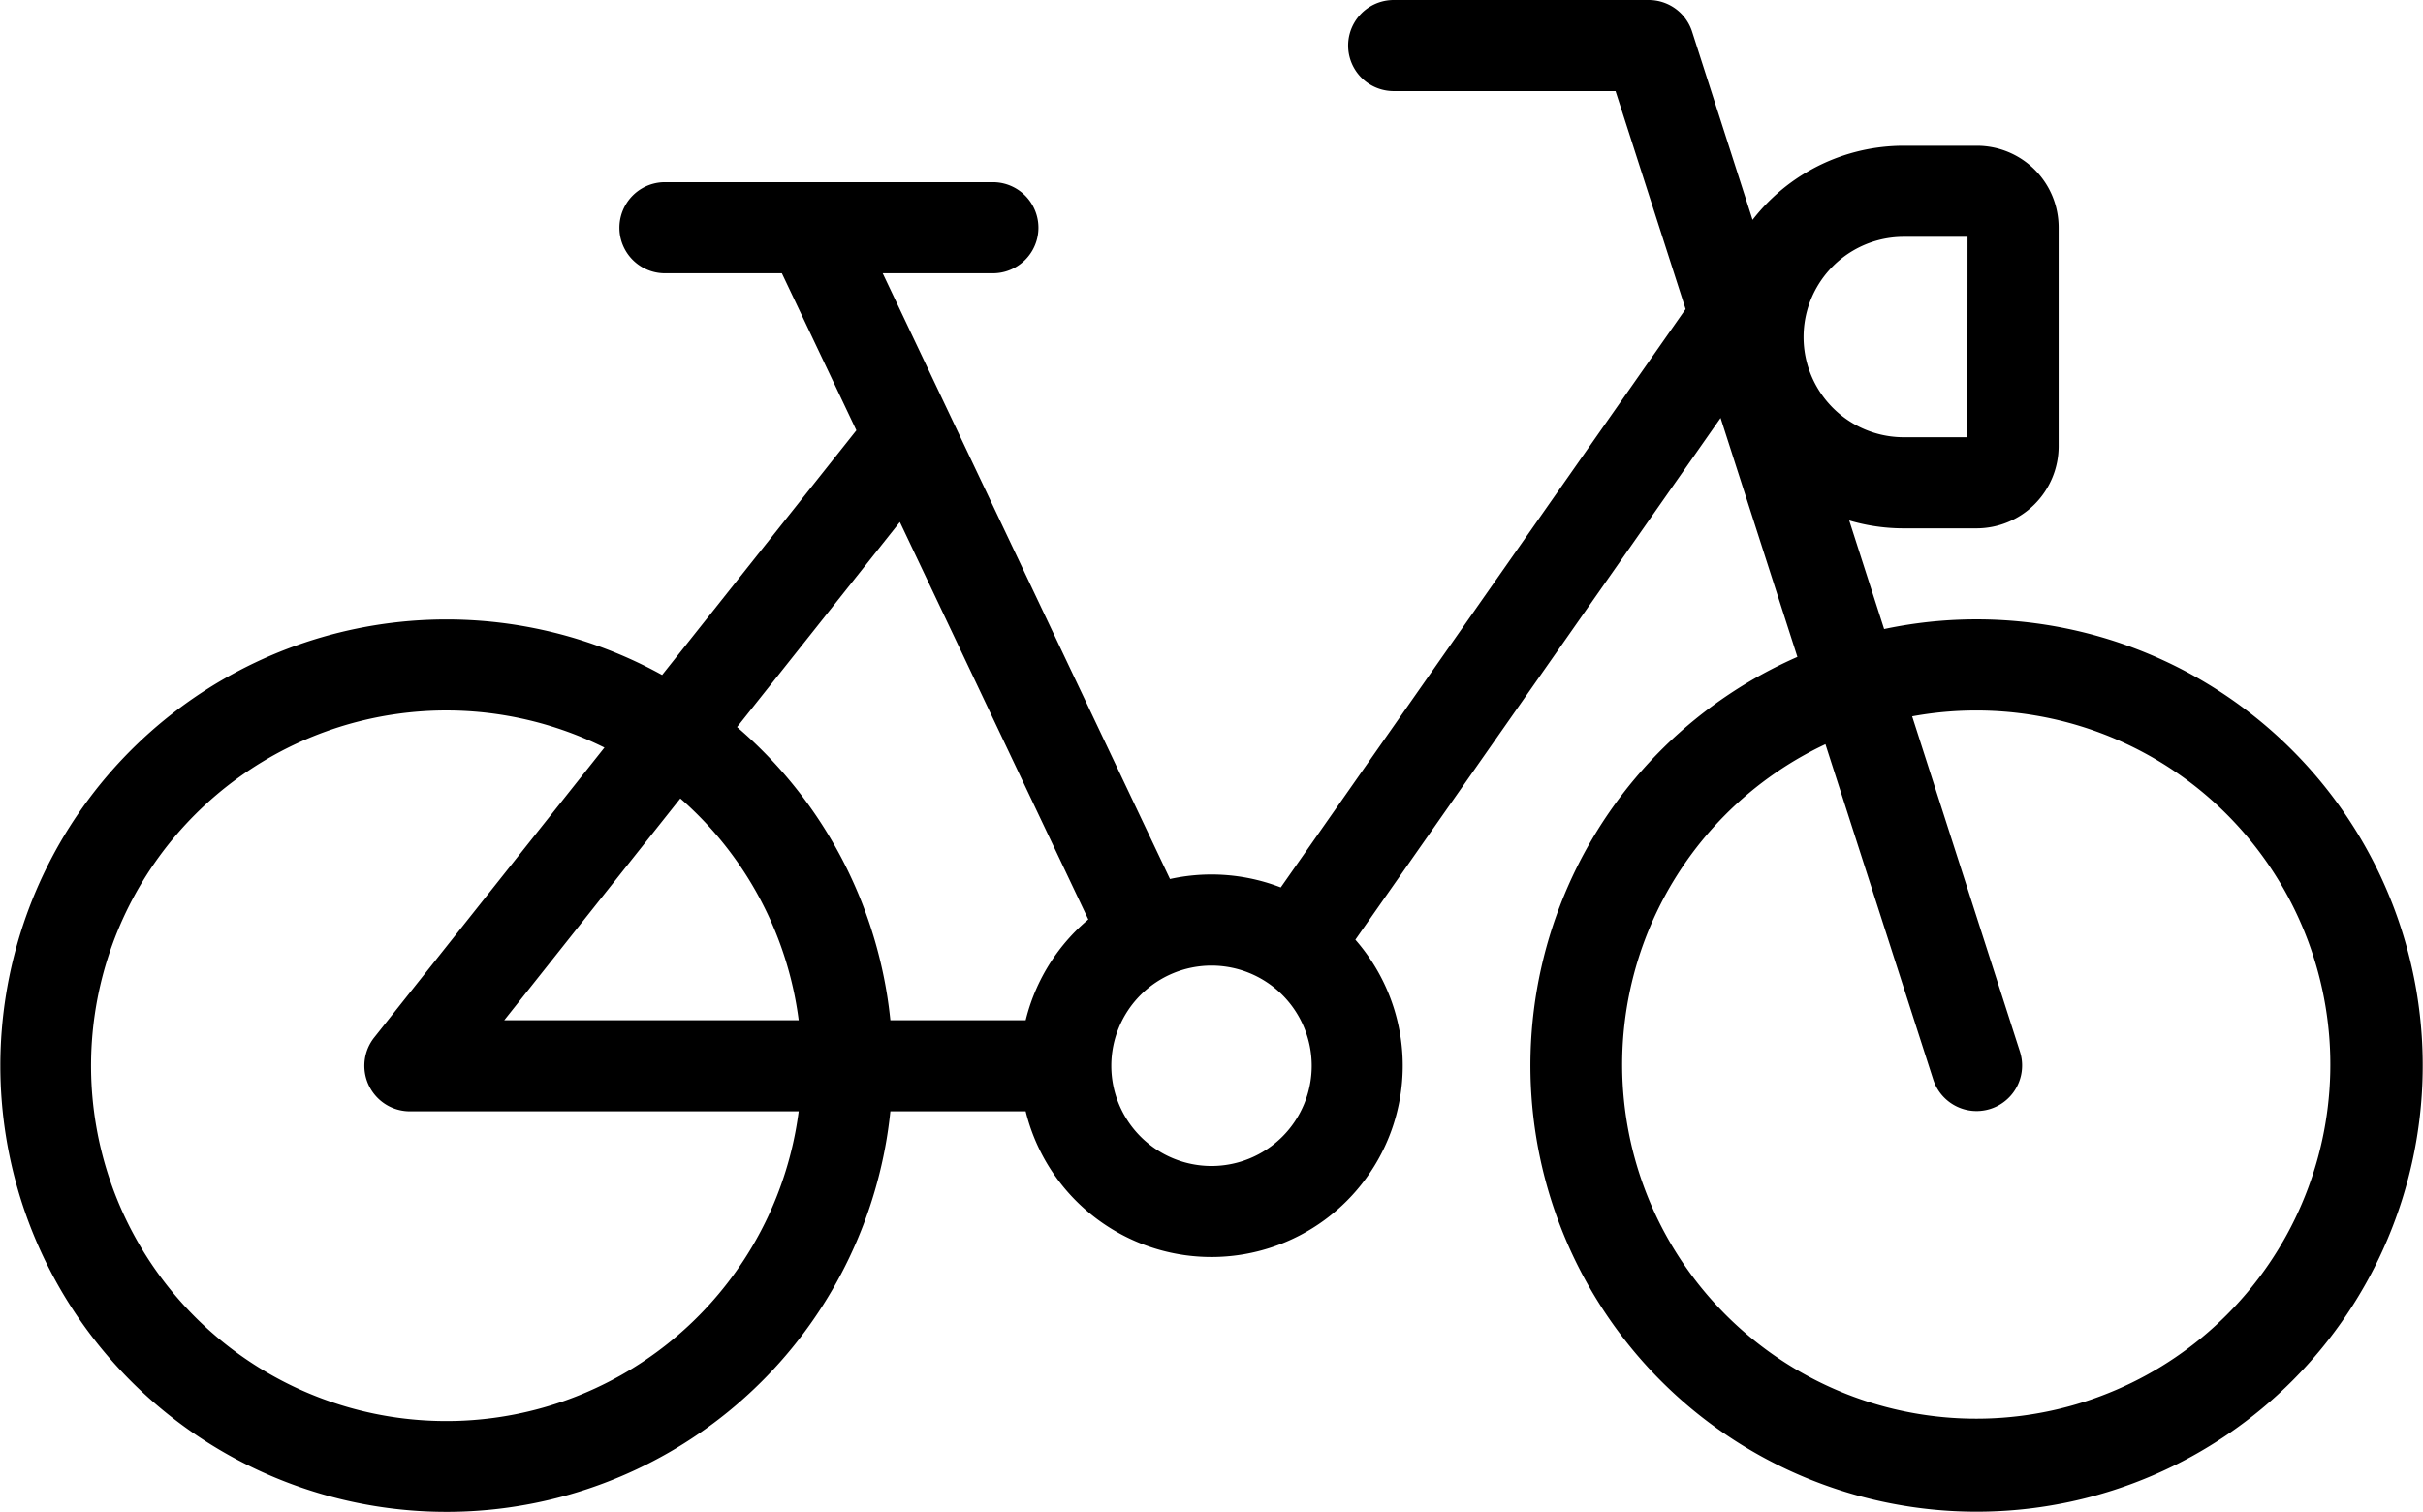 <svg xmlns="http://www.w3.org/2000/svg" viewBox="0 0 66.5 41.5">
  <defs>
    <style>
      .cls-1 {
        stroke: #000;
        stroke-miterlimit: 10;
        stroke-width: 0.5px;
      }
    </style>
  </defs>
  <title>category-leisure</title>
  <g id="Calque_2" data-name="Calque 2">
    <g id="Calque_1-2" data-name="Calque 1">
      <path class="cls-1" d="M24.209,30.25h0a11.996,11.996,0,1,1-5.974-11.403l5.561-7.003L21.617,7.25H18.25a1,1,0,0,1,0-2h3.978q.022-0.0.043,0H27.25a1,1,0,0,1,0,2H23.831l8.141,17.165a5.024,5.024,0,0,1,3.269.247L46.431,8.677a1.01,1.01,0,0,1,.113-.134L44.521,2.25H38.25a1,1,0,0,1,0-2h7a1,1,0,0,1,.952.694l1.814,5.645A4.996,4.996,0,0,1,52.25,4.25h2A1.992,1.992,0,0,1,56.25,6.247v6.006a2.005,2.005,0,0,1-2.004,1.997H52.25a4.986,4.986,0,0,1-1.89-.369l1.182,3.676a11.995,11.995,0,1,1-1.904.612l-2.332-7.254L36.879,25.81A5,5,0,1,1,28.35,30.25ZM52.25,6.25a3,3,0,0,0,0,6h1.996q0,0,.004-6Zm-19,26a3,3,0,1,0-3-3A3,3,0,0,0,33.25,32.25ZM16.974,20.434a10.001,10.001,0,1,0,5.227,9.816H11.25a1,1,0,0,1-.783-1.622Zm1.663,1.121L13.321,28.25h8.88A9.983,9.983,0,0,0,18.637,21.555ZM50.252,20.081a9.968,9.968,0,1,0,1.904-.612L55.202,28.944A1,1,0,0,1,53.298,29.556l-3.046-9.475ZM24.209,28.25H28.35a4.999,4.999,0,0,1,1.829-2.946L24.751,13.857l-4.869,6.132A11.978,11.978,0,0,1,24.209,28.25Z"/>
    </g>
  </g>
</svg>
